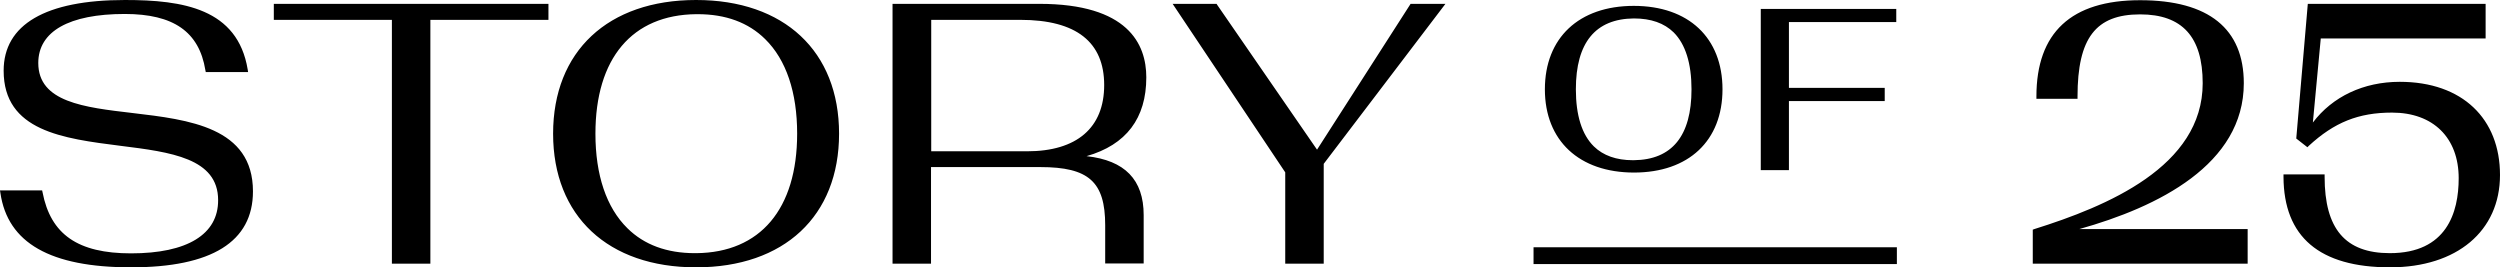 <svg xmlns="http://www.w3.org/2000/svg" id="Ebene_1" data-name="Ebene 1" viewBox="0 0 1234.4 132"><path d="M1109.7,130.2h-106v-16.8l.8-.3c35.7-11.2,83.1-30.8,83.1-72,0-22.9-10.1-34-30.9-34-21.9,0-30.9,11.7-30.9,40.5v1.2h-20.3v-1.2c0-31.5,17.2-47.5,51.2-47.5s51.2,14.2,51.2,41c0,40.1-42.3,61.1-81.2,72h83.1v17.1h-.1Zm70.4,1.8c33,0,54.3-17.9,54.3-45.6s-18.5-46-49.5-46c-17.9,0-33.2,7.3-42.9,20.1l3.9-41.5h81.4V1.9h-87.8l-5.7,66.5,5.5,4.3,.7-.7c12.6-11.6,24.5-16.4,41.1-16.4,20.3,0,32.9,12.4,32.9,32.4,0,16.9-5.9,37-34,37-22,0-32.2-12-32.2-37.7v-1.2h-20.3v1.2c.1,29.7,17.8,44.7,52.6,44.7ZM883.3,49.9h47.3v-6.5h-47.3V10.9h53V4.4h-66.9V84h13.9V49.9Zm-120.5-5.8c0-25.4,16.8-41.2,43.9-41.2s43.8,15.8,43.8,41.2-16.7,41.1-43.7,41.1-44-15.7-44-41.1Zm15.3,0c0,12.9,3,22.4,8.9,28.2,4.6,4.5,11.1,6.8,19.2,6.8h.5c18.9-.2,28.5-12,28.5-35,0-12.8-3-22.3-8.8-28.1-4.7-4.6-11.2-6.9-19.7-6.9-18.9,.2-28.6,11.9-28.6,35Zm-505,21.9C273.1,25.3,300.2,0,343.7,0s70.6,25.3,70.6,66-27.1,66-70.6,66-70.6-25.3-70.6-66Zm20.9,0c0,20.4,5.4,36.5,15.8,46.7,8.3,8.2,19.5,12.3,33.3,12.3h.7c31.6-.3,49.8-21.8,49.8-59,0-20.4-5.4-36.5-15.8-46.7-8.3-8.2-19.5-12.3-33.3-12.3h-.7c-31.7,.3-49.8,21.8-49.8,59Zm-100.5,64.2h19V9.8h58.3V1.9H135.2v7.9h58.3v120.4h0Zm266.2,0h-19V1.9h72.5c43.7,0,52.8,19.8,52.8,36.3,0,20.2-9.9,33.3-29.5,38.9,18.9,2.1,28.2,11.6,28.2,29.1v23.9h-19v-18.9c0-21.4-8.1-28.7-32-28.7h-54v47.7Zm0-55.5h47.4c24.6,0,38.1-11.6,38.1-32.7s-13.6-32.2-41.4-32.2h-44V74.7h-.1ZM601,2.4l-.3-.5h-21.7l55.6,83.2v45.1h19v-49.3L713.7,1.9h-17.2l-46.2,72L601,2.4ZM64.7,125.1c-26.2,0-39.7-9.3-43.7-30.2l-.2-.9H0l.2,1.3c3.6,24.7,24.7,36.7,64.5,36.7s60.2-12.6,60.2-37.5c0-31.7-31.6-35.4-59.5-38.7-23.9-2.8-46.5-5.4-46.5-24.7,0-15.6,15.2-24.2,42.7-24.2,24.1,0,36.7,8.8,39.8,27.7l.2,1h20.9l-.2-1.3C117.3,4.2,90.3,0,61.7,0,22.5,0,1.8,12.1,1.8,34.9c0,29.8,29.3,33.5,57.7,37.1,24.8,3.1,48.2,6.1,48.2,26.8,.1,16.9-15.2,26.3-43,26.3Zm872-3h-179.5v8.3h179.4v-8.3h.1Z"></path></svg>